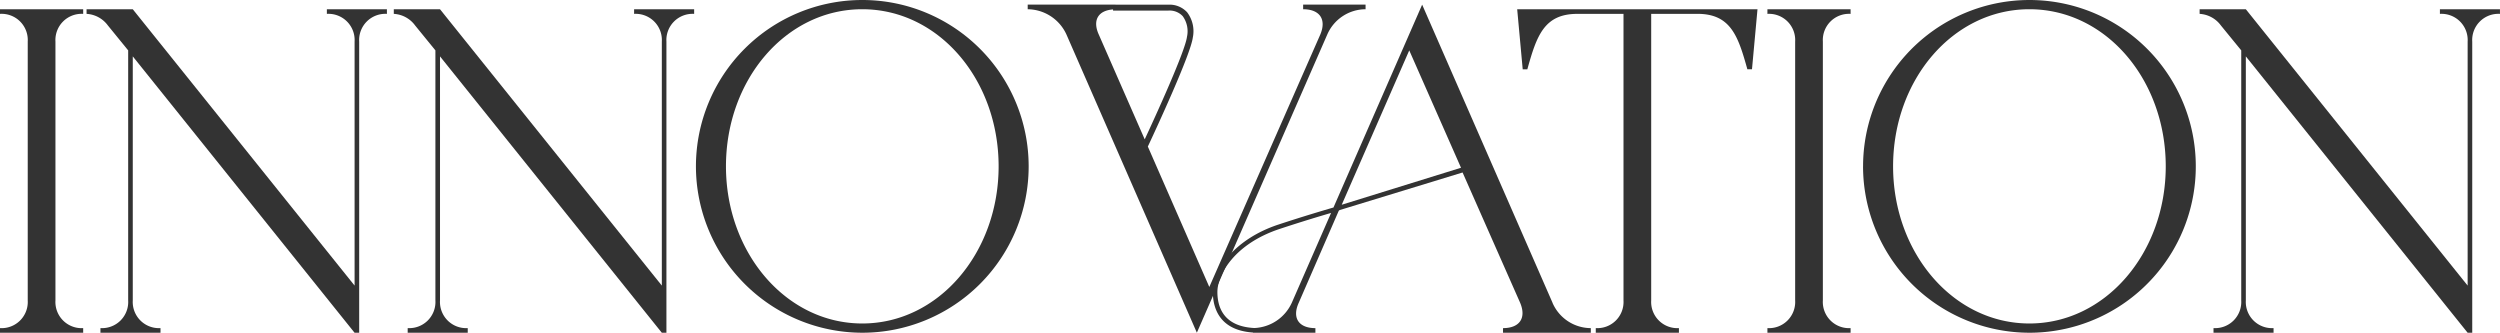 <svg xmlns="http://www.w3.org/2000/svg" width="341.393" height="45.438" viewBox="0 0 341.393 45.438"><path d="M532.189,47.938v-.631a3.577,3.577,0,0,0,3.787-3.786V8.182a3.577,3.577,0,0,0-3.787-3.787V3.764h11.359v.631a3.577,3.577,0,0,0-3.787,3.787V43.521a3.577,3.577,0,0,0,3.787,3.786v.631Z" transform="translate(-532.189 -2.501)" fill="#333"/><path d="M1251.742,47.938v-.631a3.577,3.577,0,0,0,3.787-3.786V8.182a3.578,3.578,0,0,0-3.787-3.787V3.764H1263.1v.631a3.577,3.577,0,0,0-3.787,3.787V43.521a3.577,3.577,0,0,0,3.787,3.786v.631Z" transform="translate(-1010.388 -2.501)" fill="#333"/><path d="M567.429,4.395V3.764h6.311L604.031,41.5V8.182a3.577,3.577,0,0,0-3.786-3.787V3.764h8.2v.631a3.577,3.577,0,0,0-3.787,3.787V47.938h-.631L573.74,10.2v33.32a3.577,3.577,0,0,0,3.786,3.786v.631h-8.2v-.631a3.577,3.577,0,0,0,3.786-3.786V9.38l-2.776-3.408a3.872,3.872,0,0,0-2.9-1.577" transform="translate(-555.609 -2.501)" fill="#333"/><path d="M692.511,4.395V3.764h6.311L729.113,41.5V8.182a3.577,3.577,0,0,0-3.786-3.787V3.764h8.2v.631a3.577,3.577,0,0,0-3.786,3.787V47.938h-.631L698.822,10.2v33.32a3.577,3.577,0,0,0,3.786,3.786v.631h-8.2v-.631a3.577,3.577,0,0,0,3.786-3.786V9.38l-2.776-3.408a3.872,3.872,0,0,0-2.9-1.577" transform="translate(-638.736 -2.501)" fill="#333"/><path d="M1427.7,4.395V3.764h6.311L1464.3,41.5V8.182a3.577,3.577,0,0,0-3.786-3.787V3.764h8.2v.631a3.577,3.577,0,0,0-3.786,3.787V47.938h-.631L1434.011,10.2v33.32a3.577,3.577,0,0,0,3.786,3.786v.631h-8.2v-.631a3.577,3.577,0,0,0,3.786-3.786V9.38L1430.6,5.972a3.872,3.872,0,0,0-2.9-1.577" transform="translate(-1127.326 -2.501)" fill="#333"/><path d="M815.52,22.718a22.718,22.718,0,1,1,22.718,22.718A22.744,22.744,0,0,1,815.52,22.718m22.718,21.456c10.413,0,18.616-9.655,18.616-21.456,0-11.864-8.2-21.457-18.616-21.457s-18.617,9.592-18.617,21.457c0,11.8,8.2,21.456,18.617,21.456" transform="translate(-720.485 0)" fill="#333"/><path d="M1290.684,22.718A22.718,22.718,0,1,1,1313.4,45.437a22.744,22.744,0,0,1-22.719-22.718M1313.4,44.174c10.412,0,18.616-9.655,18.616-21.456,0-11.864-8.2-21.457-18.616-21.457s-18.617,9.592-18.617,21.457c0,11.8,8.2,21.456,18.617,21.456" transform="translate(-1036.268 0)" fill="#333"/><path d="M1149.869,3.764h32.816l-.752,8.2h-.631c-1.262-4.544-2.278-7.573-6.822-7.573h-6.311V43.521a3.577,3.577,0,0,0,3.786,3.786v.631H1160.6v-.631a3.577,3.577,0,0,0,3.786-3.786V4.395h-6.31c-4.544,0-5.559,3.029-6.822,7.573h-.631Z" transform="translate(-942.686 -2.501)" fill="#333"/><path d="M988.2,1.881v.631c2.272,0,3.219,1.388,2.335,3.471L975.387,40.439l-8.394-19.175c1.188-2.536,5.839-12.574,6.141-14.885a4.274,4.274,0,0,0-.779-3.456,3.26,3.26,0,0,0-2.543-1.035h-7.235V1.881h-11.99v.631a5.884,5.884,0,0,1,5.3,3.471l17.8,40.7,17.8-40.7a5.728,5.728,0,0,1,5.238-3.471V1.881Zm-25.957.658v.154h7.572a2.451,2.451,0,0,1,1.938.761,3.516,3.516,0,0,1,.585,2.82c-.262,2.013-4.266,10.766-5.772,14.006L960.3,5.983c-.9-1.972-.08-3.306,1.936-3.444" transform="translate(-810.247 -1.25)" fill="#333"/><path d="M1072.352,42.586l-17.8-40.7-12.11,27.7c-1.225.355-4.131,1.212-7.519,2.331-5.879,1.942-8.955,6.1-8.955,9.2,0,1.98.742,5.23,5.487,5.543v.031h8.52v-.631c-2.273,0-3.219-1.388-2.273-3.471l5.466-12.565.065-.019-.013-.046,16.853-5.154,7.856,17.783c.884,2.083-.063,3.471-2.335,3.471v.631h11.99v-.631a5.727,5.727,0,0,1-5.238-3.471m-35.592,0a5.885,5.885,0,0,1-5.113,3.457c-4.148-.214-5.05-2.766-5.05-4.928,0-2.33,2.271-6.545,8.526-8.611,2.983-.986,5.588-1.767,7-2.179Zm6.816-13.378L1052.79,8.13l7.068,16.029Z" transform="translate(-860.347 -1.251)" fill="#333"/></svg>